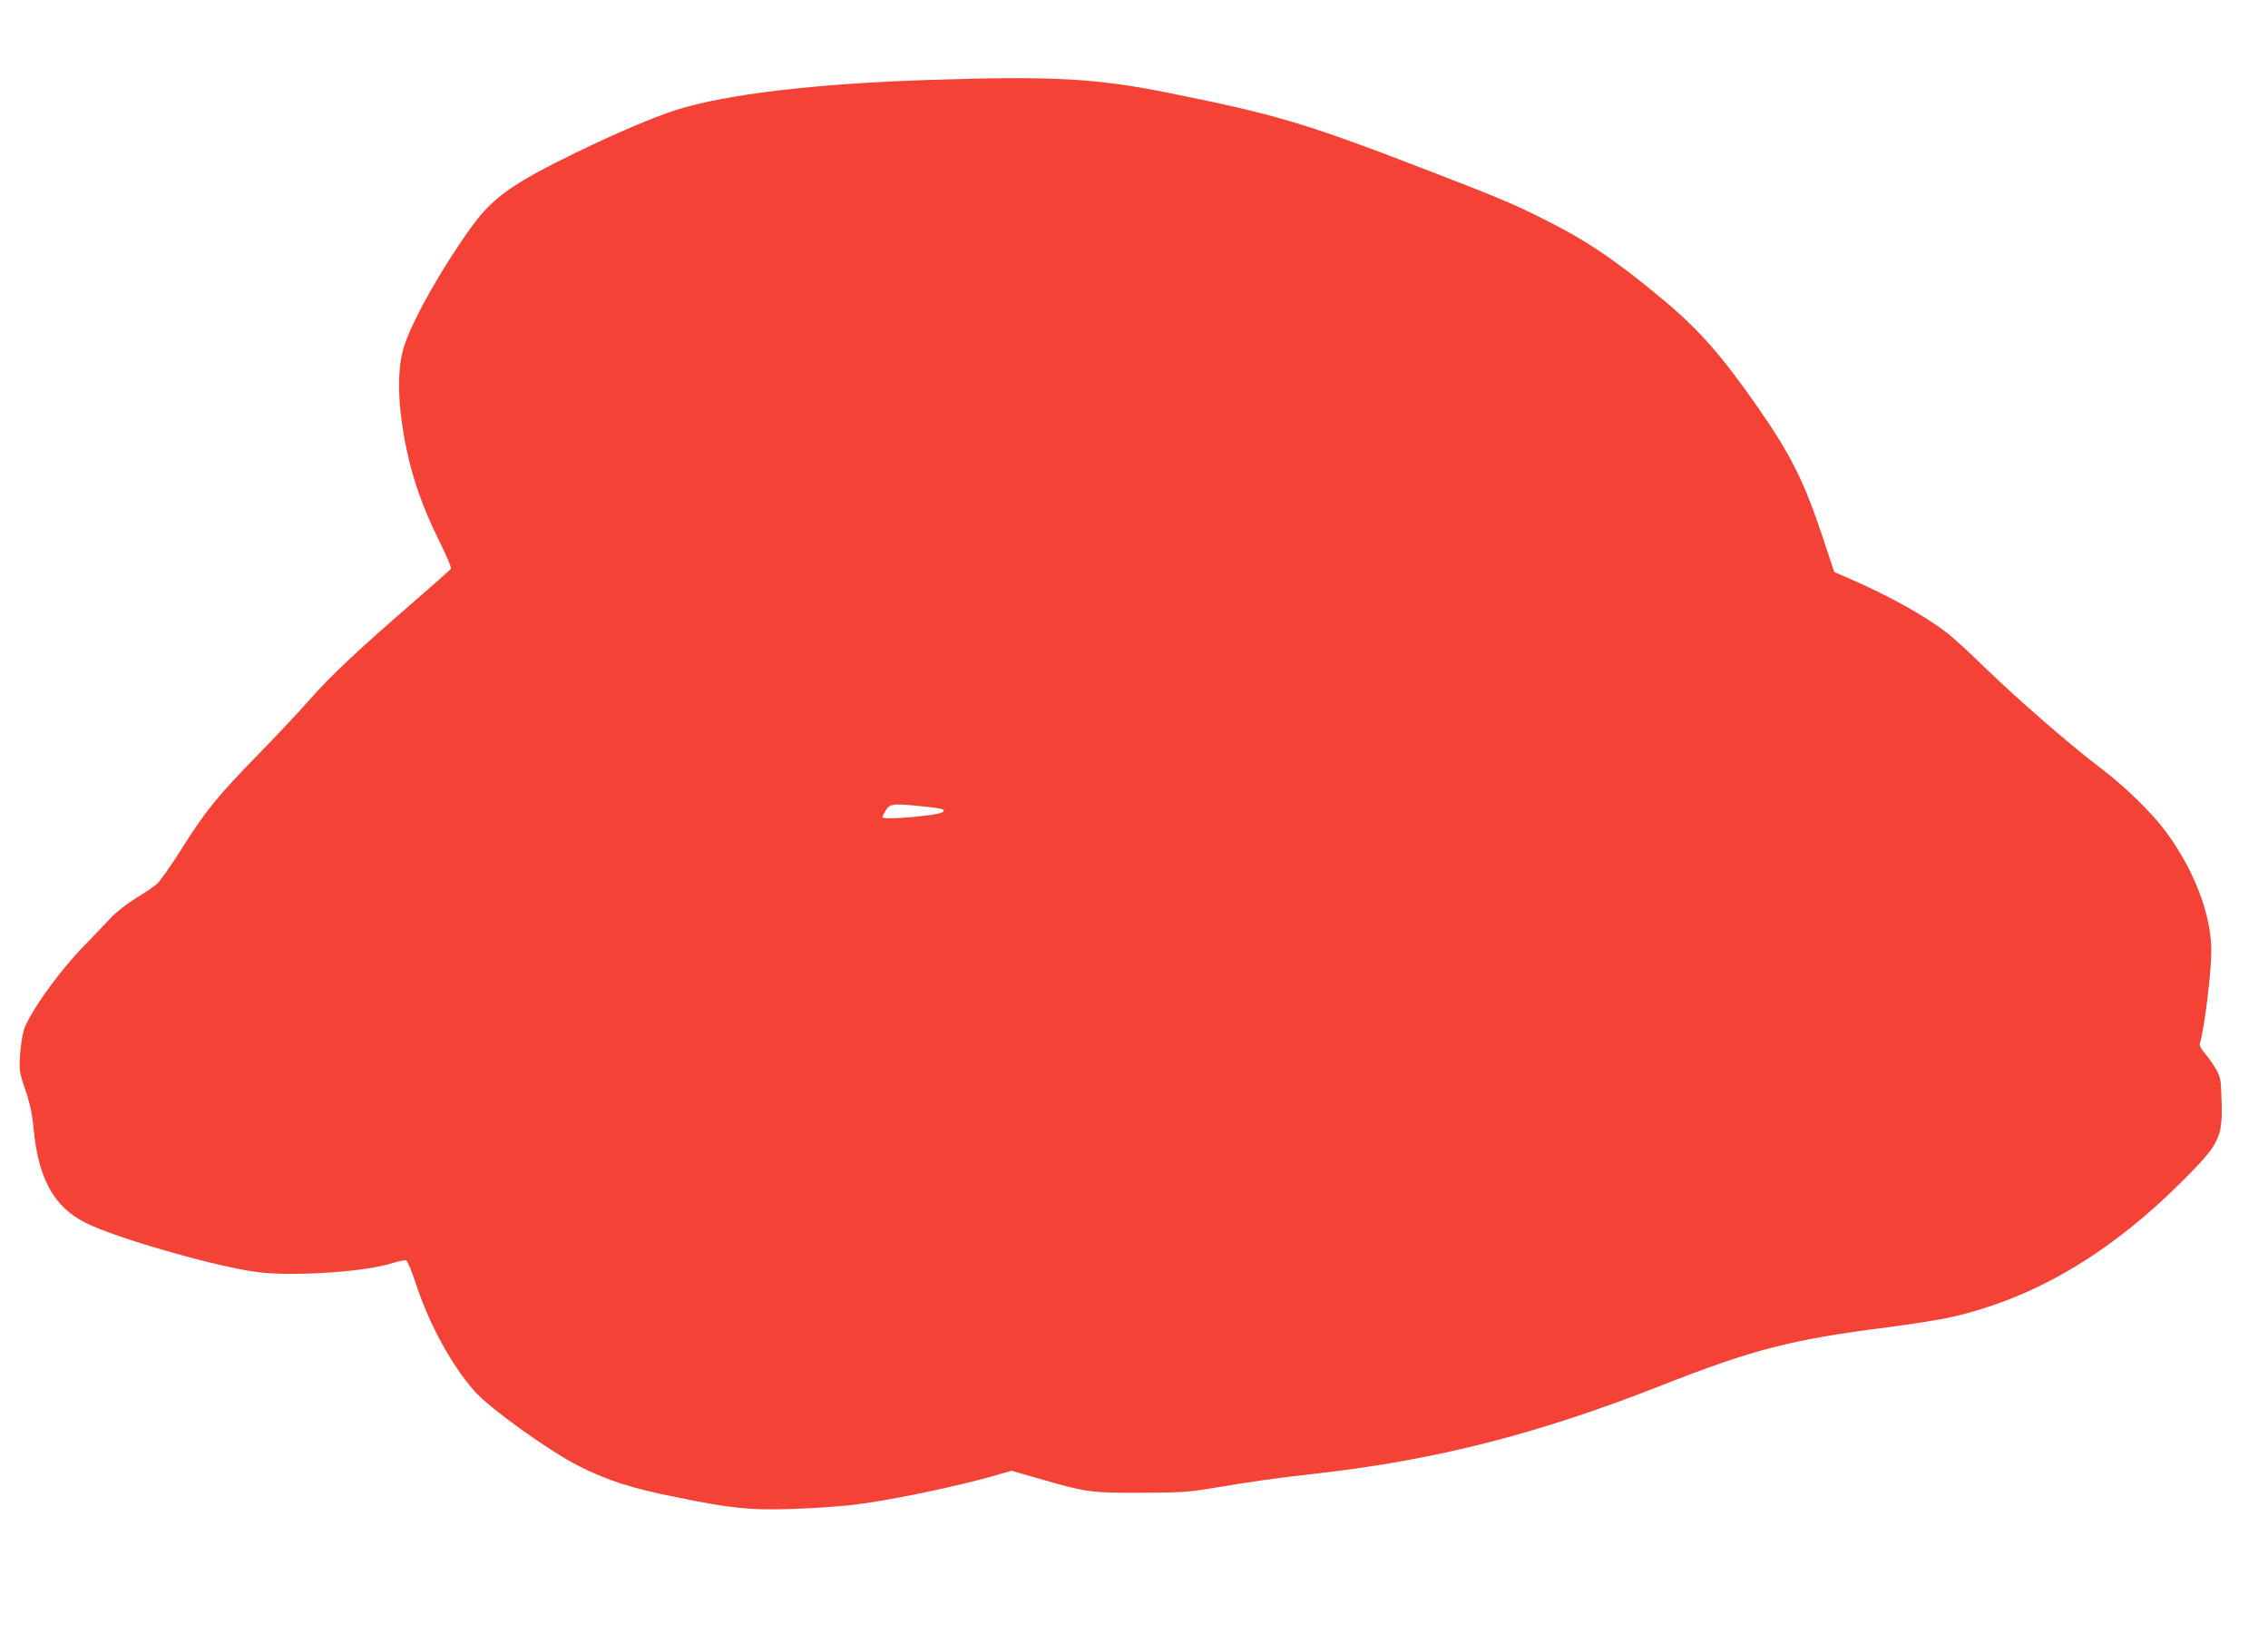 <?xml version="1.0" standalone="no"?>
<!DOCTYPE svg PUBLIC "-//W3C//DTD SVG 20010904//EN"
 "http://www.w3.org/TR/2001/REC-SVG-20010904/DTD/svg10.dtd">
<svg version="1.0" xmlns="http://www.w3.org/2000/svg"
 width="1280pt" height="922pt" viewBox="0 0 1280 922"
 preserveAspectRatio="xMidYMid meet">
<g transform="translate(0,922) scale(0.1,-0.1)"
fill="#f44336" stroke="none">
<path d="M5247 8769 c-651 -21 -1153 -81 -1436 -171 -124 -40 -336 -130 -558
-238 -356 -173 -471 -254 -588 -415 -161 -221 -329 -515 -381 -669 -46 -133
-42 -345 12 -598 35 -167 93 -329 180 -505 42 -84 73 -157 69 -162 -3 -6 -101
-93 -218 -194 -319 -277 -464 -414 -578 -544 -57 -65 -189 -206 -294 -313
-231 -237 -295 -316 -431 -532 -58 -92 -120 -180 -138 -196 -18 -16 -72 -53
-120 -81 -47 -29 -109 -77 -138 -108 -29 -31 -107 -113 -174 -182 -134 -141
-292 -365 -320 -455 -8 -28 -18 -92 -21 -141 -5 -85 -4 -97 30 -195 26 -77 39
-137 47 -223 27 -280 115 -438 292 -527 181 -91 774 -259 990 -281 214 -22
589 5 740 52 37 12 73 19 80 16 8 -2 33 -63 56 -134 77 -232 201 -458 332
-606 88 -98 424 -339 590 -422 159 -80 299 -125 546 -174 308 -63 418 -74 639
-67 110 3 261 13 335 21 204 21 624 108 852 176 l67 19 153 -44 c271 -78 292
-81 573 -80 209 0 272 4 383 22 257 43 390 62 617 87 670 76 1241 222 1930
492 530 209 746 264 1290 333 131 17 290 42 352 56 469 105 896 356 1309 768
211 211 228 246 222 449 -3 122 -5 136 -31 183 -16 27 -44 68 -63 89 -19 22
-32 46 -29 54 26 85 65 399 65 527 0 203 -98 458 -259 674 -79 106 -227 250
-361 352 -171 129 -469 388 -653 566 -89 87 -189 179 -223 204 -123 94 -317
202 -535 298 l-97 42 -60 181 c-109 329 -183 479 -378 758 -200 286 -328 431
-528 598 -264 220 -432 334 -673 454 -164 83 -255 121 -609 258 -741 286 -882
328 -1504 454 -412 83 -658 97 -1353 74z m-36 -4100 c110 -11 126 -16 111 -31
-20 -20 -342 -48 -342 -30 0 4 9 22 20 40 23 37 39 39 211 21z"/>
</g>
</svg>
